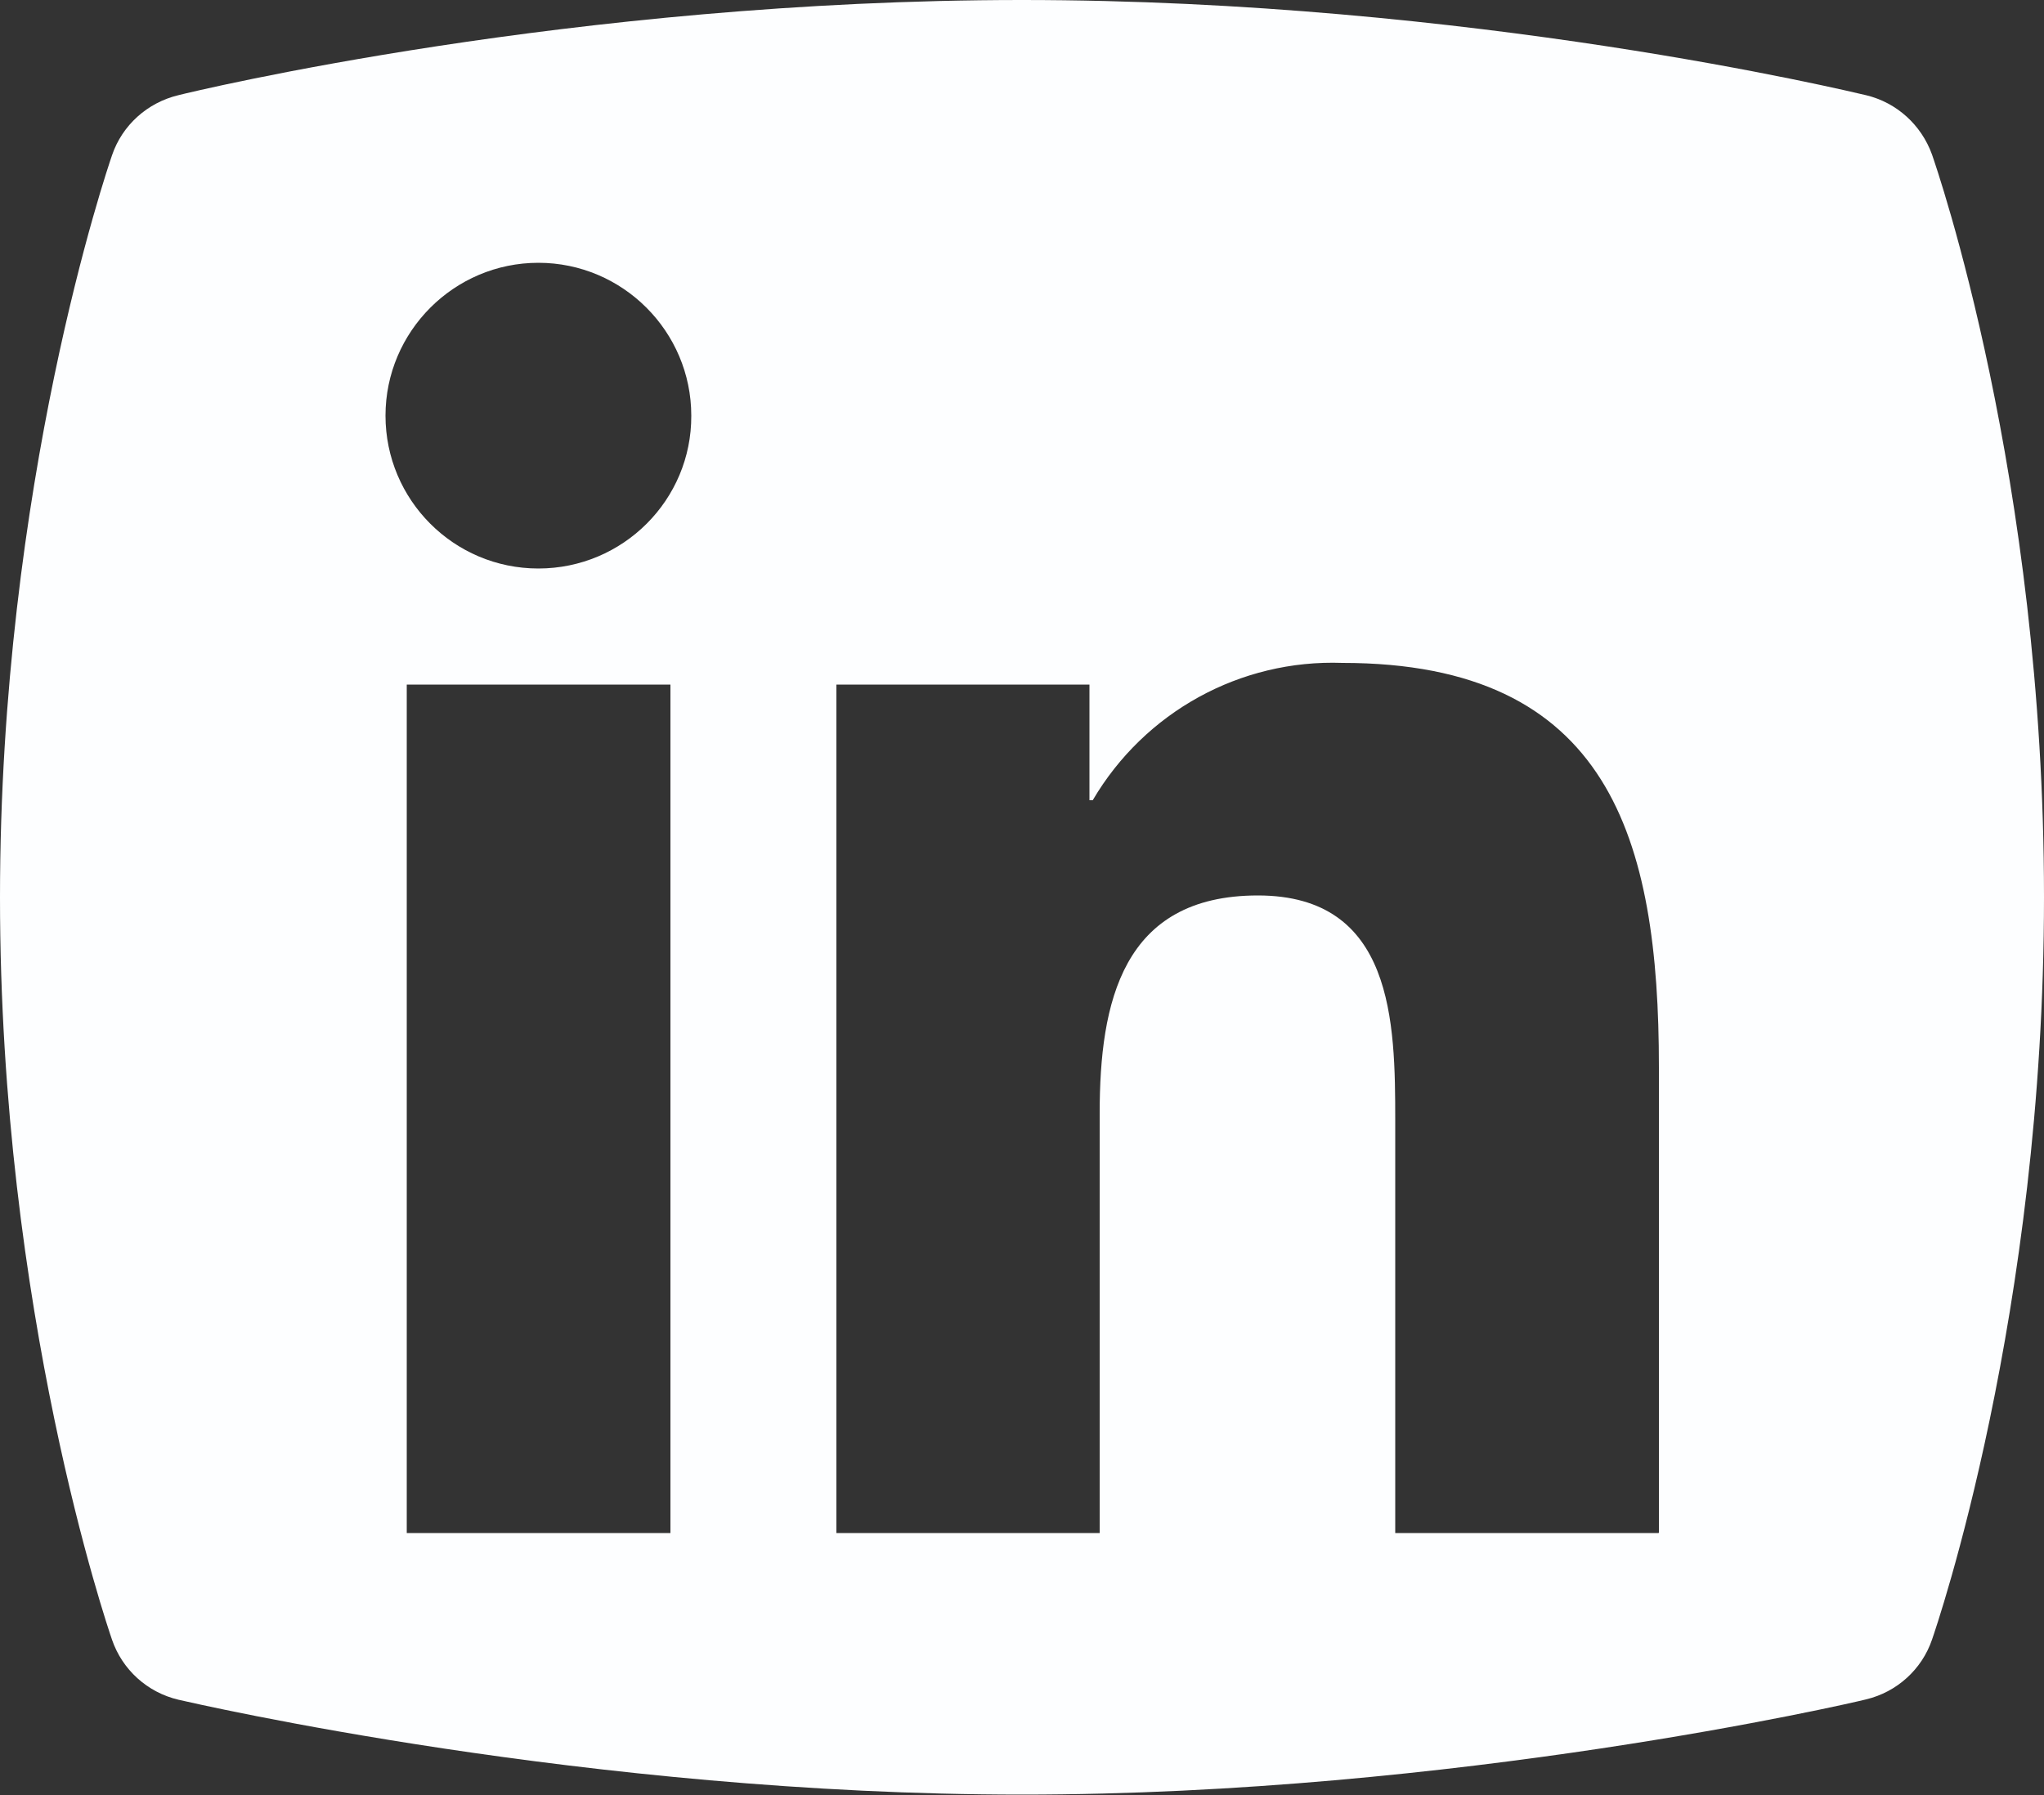 <?xml version="1.0" encoding="UTF-8"?><svg id="Ebene_2" xmlns="http://www.w3.org/2000/svg" width="50" height="43.92" viewBox="0 0 50 43.92"><rect x="0" y="0" width="50" height="43.92" fill="#333333" stroke="none"/><g id="Ebene_1-2"><path d="m47.26,3.78h0c-.26-.72-.86-1.27-1.61-1.45-.39-.09-9.67-2.33-20.65-2.33S4.75,2.23,4.36,2.33c-.75.18-1.37.73-1.62,1.47-.11.32-2.74,8.03-2.74,18.16s2.63,17.84,2.74,18.16c.25.73.86,1.29,1.63,1.47.4.09,10.04,2.32,20.63,2.32s20.26-2.23,20.65-2.33c.75-.18,1.36-.73,1.61-1.46.11-.32,2.74-7.97,2.74-18.17,0-10.27-2.63-17.85-2.74-18.17Zm-30.86,33.73h-6.45v-20.76h6.45v20.76Zm-3.23-23.6c-2.07,0-3.74-1.68-3.74-3.74s1.68-3.74,3.74-3.74,3.74,1.68,3.74,3.74c.01,2.06-1.67,3.74-3.74,3.74Zm27.4,23.6h-6.44v-10.09c0-2.41-.04-5.51-3.36-5.51s-3.87,2.62-3.87,5.33v10.27h-6.44v-20.76h6.19v2.83h.08c1.27-2.16,3.61-3.45,6.11-3.36,6.53,0,7.74,4.3,7.74,9.89v11.39Z" fill="#fdfeff"/></g></svg>